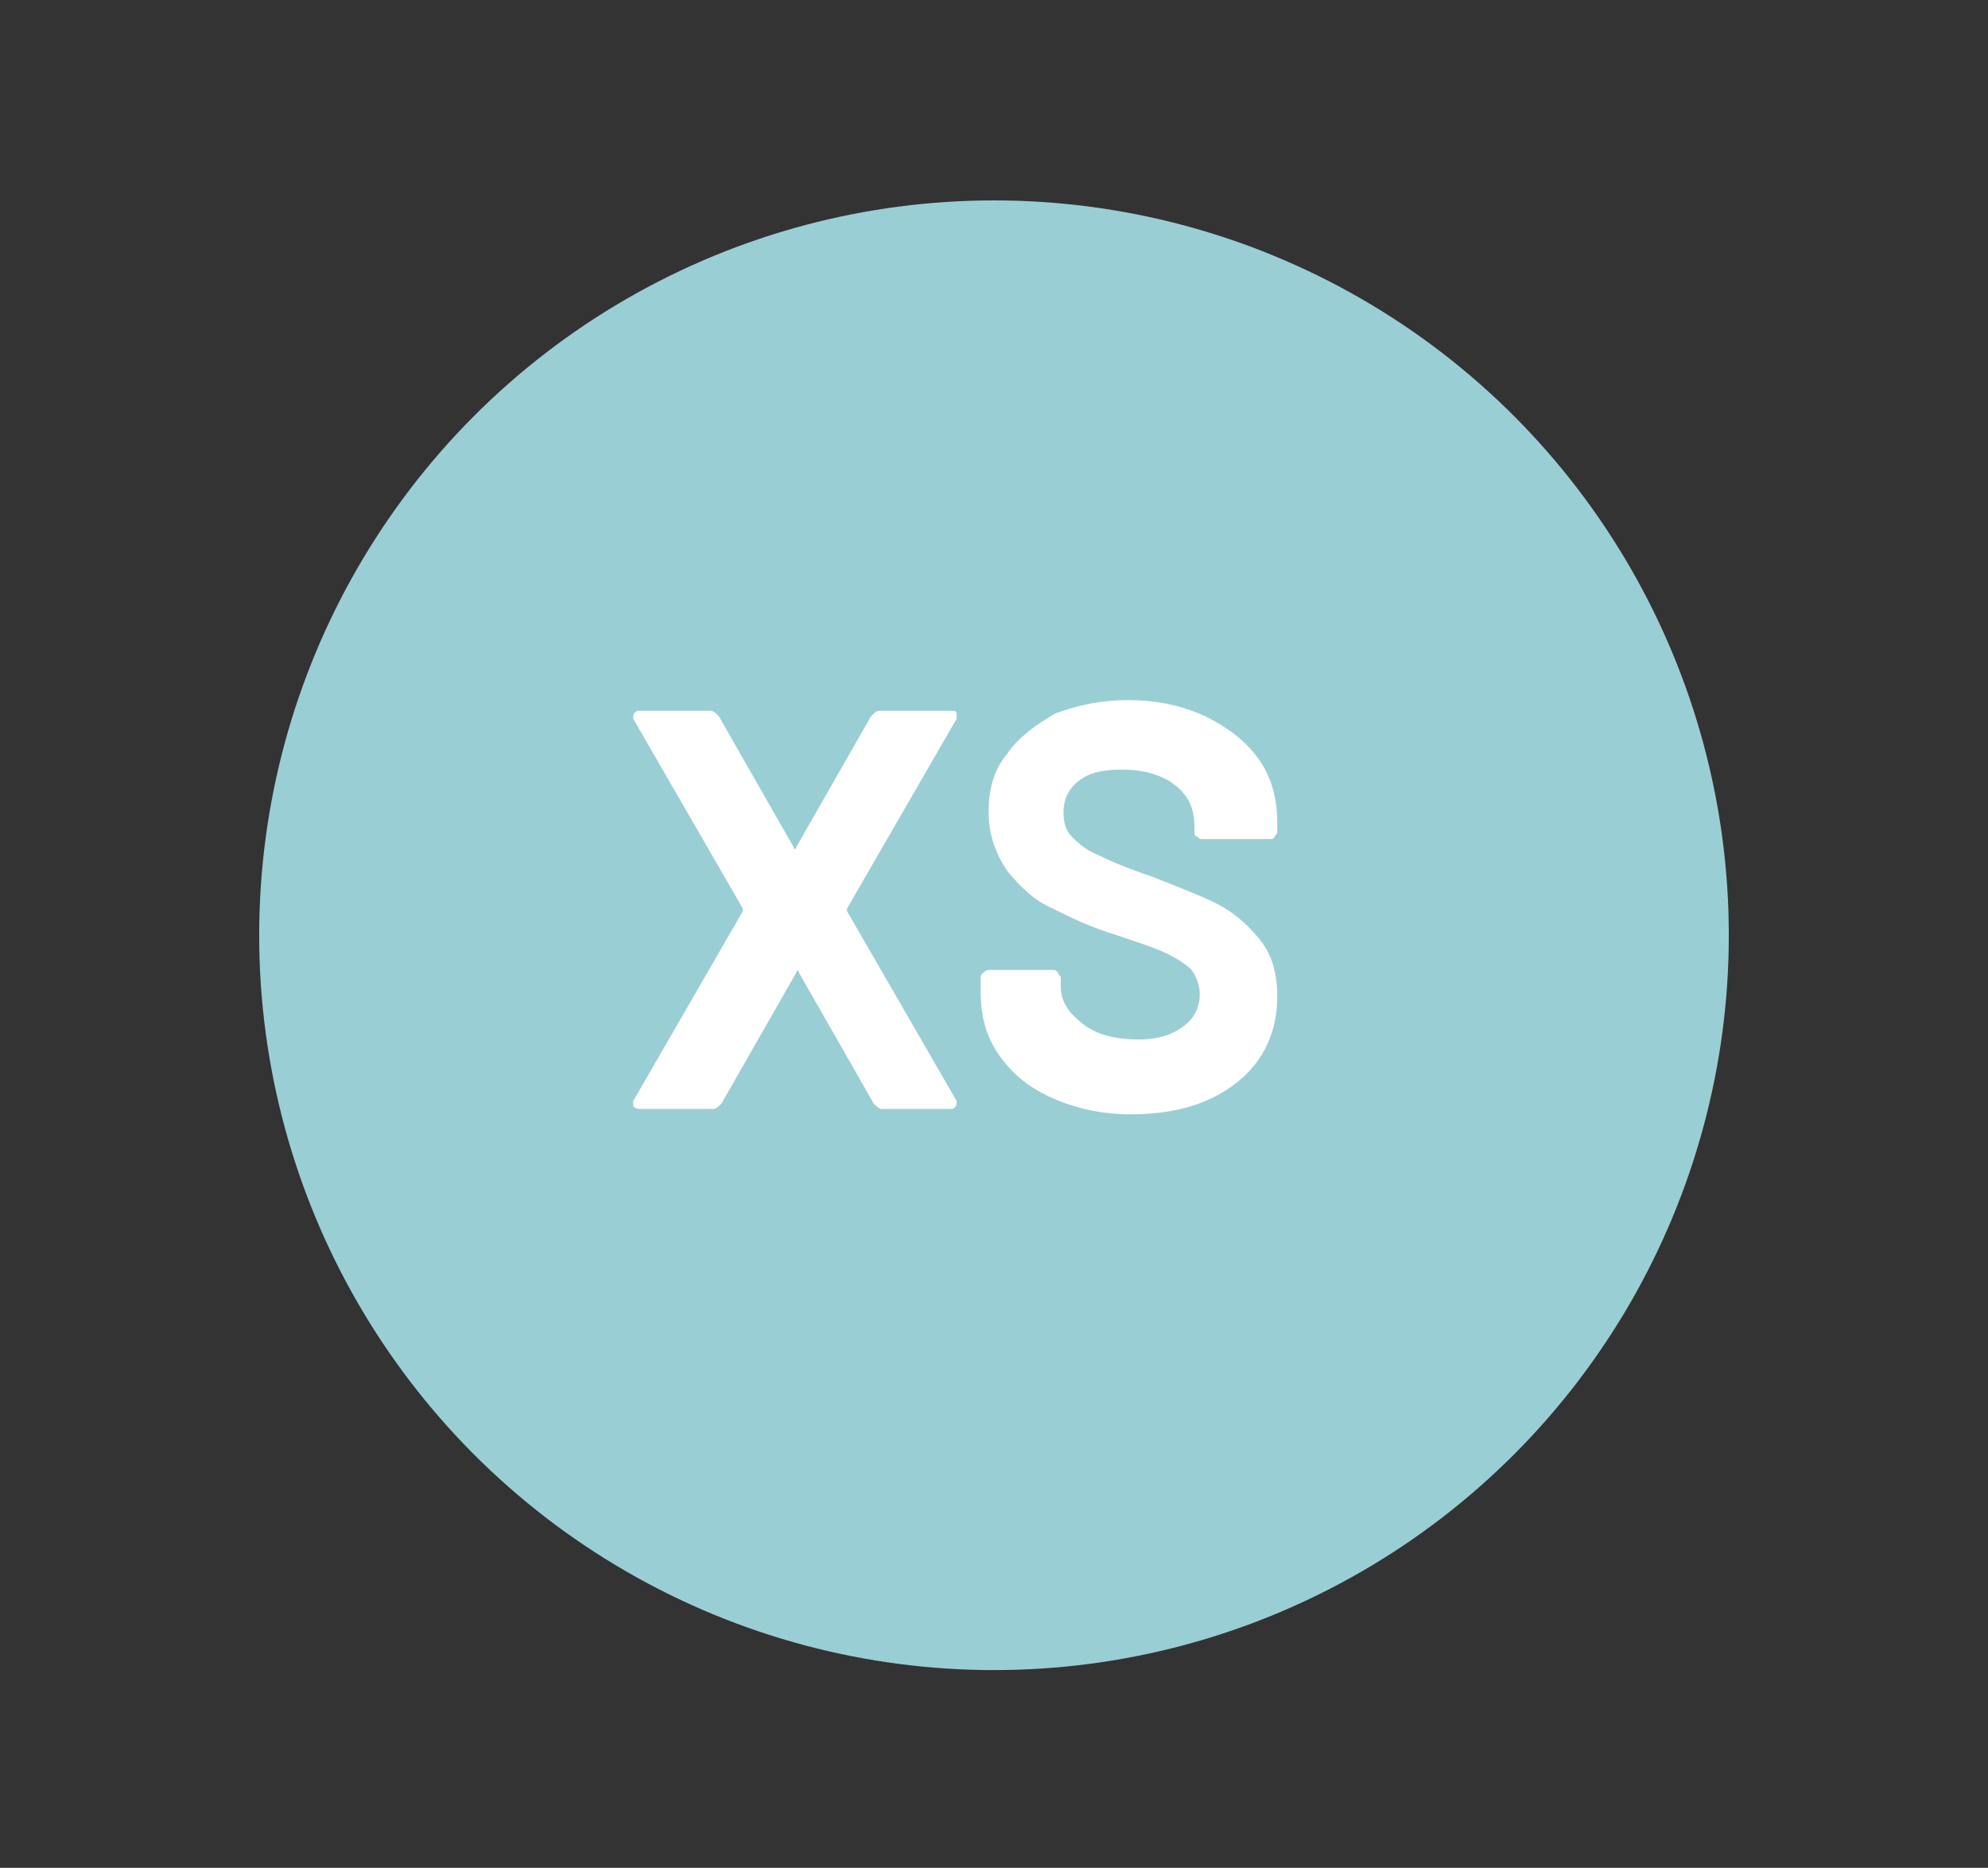 <?xml version="1.0" encoding="utf-8"?>
<!-- Generator: Adobe Illustrator 24.1.2, SVG Export Plug-In . SVG Version: 6.00 Build 0)  -->
<svg version="1.1" id="Calque_2_1_" xmlns="http://www.w3.org/2000/svg" xmlns:xlink="http://www.w3.org/1999/xlink" x="0px"
	 y="0px" viewBox="0 0 74.4 69.9" style="enable-background:new 0 0 74.4 69.9;" xml:space="preserve">
<rect x="0" y="0" width="74.4" height="69.9" fill="#333333" stroke="none"/>
<style type="text/css">
	.st0{fill:#9ACED5;}
	.st1{enable-background:new    ;}
	.st2{fill:#FFFFFF;}
</style>
<g>
	<circle class="st0" cx="37.2" cy="35" r="27.5"/>
	<g class="st1">
		<path class="st2" d="M23.7,41.4c0-0.1,0-0.1,0-0.2l4.1-7.1c0,0,0-0.1,0-0.1l-4.1-7.1l0-0.1c0-0.1,0.1-0.2,0.2-0.2h2.7
			c0.1,0,0.2,0.1,0.3,0.2l2.8,4.9c0,0.1,0.1,0.1,0.1,0l2.8-4.9c0.1-0.1,0.2-0.2,0.3-0.2h2.7c0.1,0,0.2,0,0.2,0.1c0,0.1,0,0.1,0,0.2
			L31.7,34c0,0,0,0.1,0,0.1l4.1,7.1l0,0.1c0,0.1-0.1,0.2-0.2,0.2H33c-0.1,0-0.2-0.1-0.3-0.2l-2.8-4.9c0-0.1-0.1-0.1-0.1,0L27,41.3
			c-0.1,0.1-0.2,0.2-0.3,0.2H24C23.9,41.5,23.8,41.5,23.7,41.4z"/>
		<path class="st2" d="M39.4,41.1c-0.9-0.4-1.5-0.9-2-1.6c-0.5-0.7-0.7-1.5-0.7-2.4v-0.5c0-0.1,0-0.1,0.1-0.2c0,0,0.1-0.1,0.2-0.1
			h2.4c0.1,0,0.1,0,0.2,0.1c0,0.1,0.1,0.1,0.1,0.2v0.3c0,0.6,0.3,1,0.8,1.4c0.5,0.4,1.2,0.6,2.1,0.6c0.8,0,1.3-0.2,1.7-0.5
			c0.4-0.3,0.6-0.7,0.6-1.2c0-0.3-0.1-0.6-0.3-0.9c-0.2-0.2-0.5-0.4-0.9-0.6c-0.4-0.2-1-0.4-1.9-0.7c-1-0.3-1.8-0.7-2.4-1
			c-0.7-0.3-1.2-0.8-1.7-1.4c-0.4-0.6-0.7-1.3-0.7-2.2c0-0.9,0.2-1.6,0.7-2.2c0.4-0.6,1.1-1.1,1.8-1.5c0.8-0.3,1.7-0.5,2.7-0.5
			c1.1,0,2,0.2,2.9,0.6c0.8,0.4,1.5,0.9,2,1.6c0.5,0.7,0.7,1.5,0.7,2.4v0.3c0,0.1,0,0.1-0.1,0.2c0,0.1-0.1,0.1-0.2,0.1H45
			c-0.1,0-0.1,0-0.2-0.1c-0.1,0-0.1-0.1-0.1-0.2v-0.2c0-0.6-0.2-1.1-0.7-1.5c-0.5-0.4-1.2-0.6-2-0.6c-0.7,0-1.2,0.1-1.6,0.4
			c-0.4,0.3-0.6,0.7-0.6,1.2c0,0.4,0.1,0.7,0.3,0.9s0.5,0.5,1,0.7c0.4,0.2,1.1,0.5,2,0.8c1,0.4,1.8,0.7,2.4,1
			c0.6,0.3,1.1,0.7,1.6,1.3c0.5,0.6,0.7,1.3,0.7,2.2c0,1.3-0.5,2.4-1.5,3.2c-1,0.8-2.3,1.2-4,1.2C41.3,41.7,40.3,41.5,39.4,41.1z"/>
	</g>
</g>
</svg>

